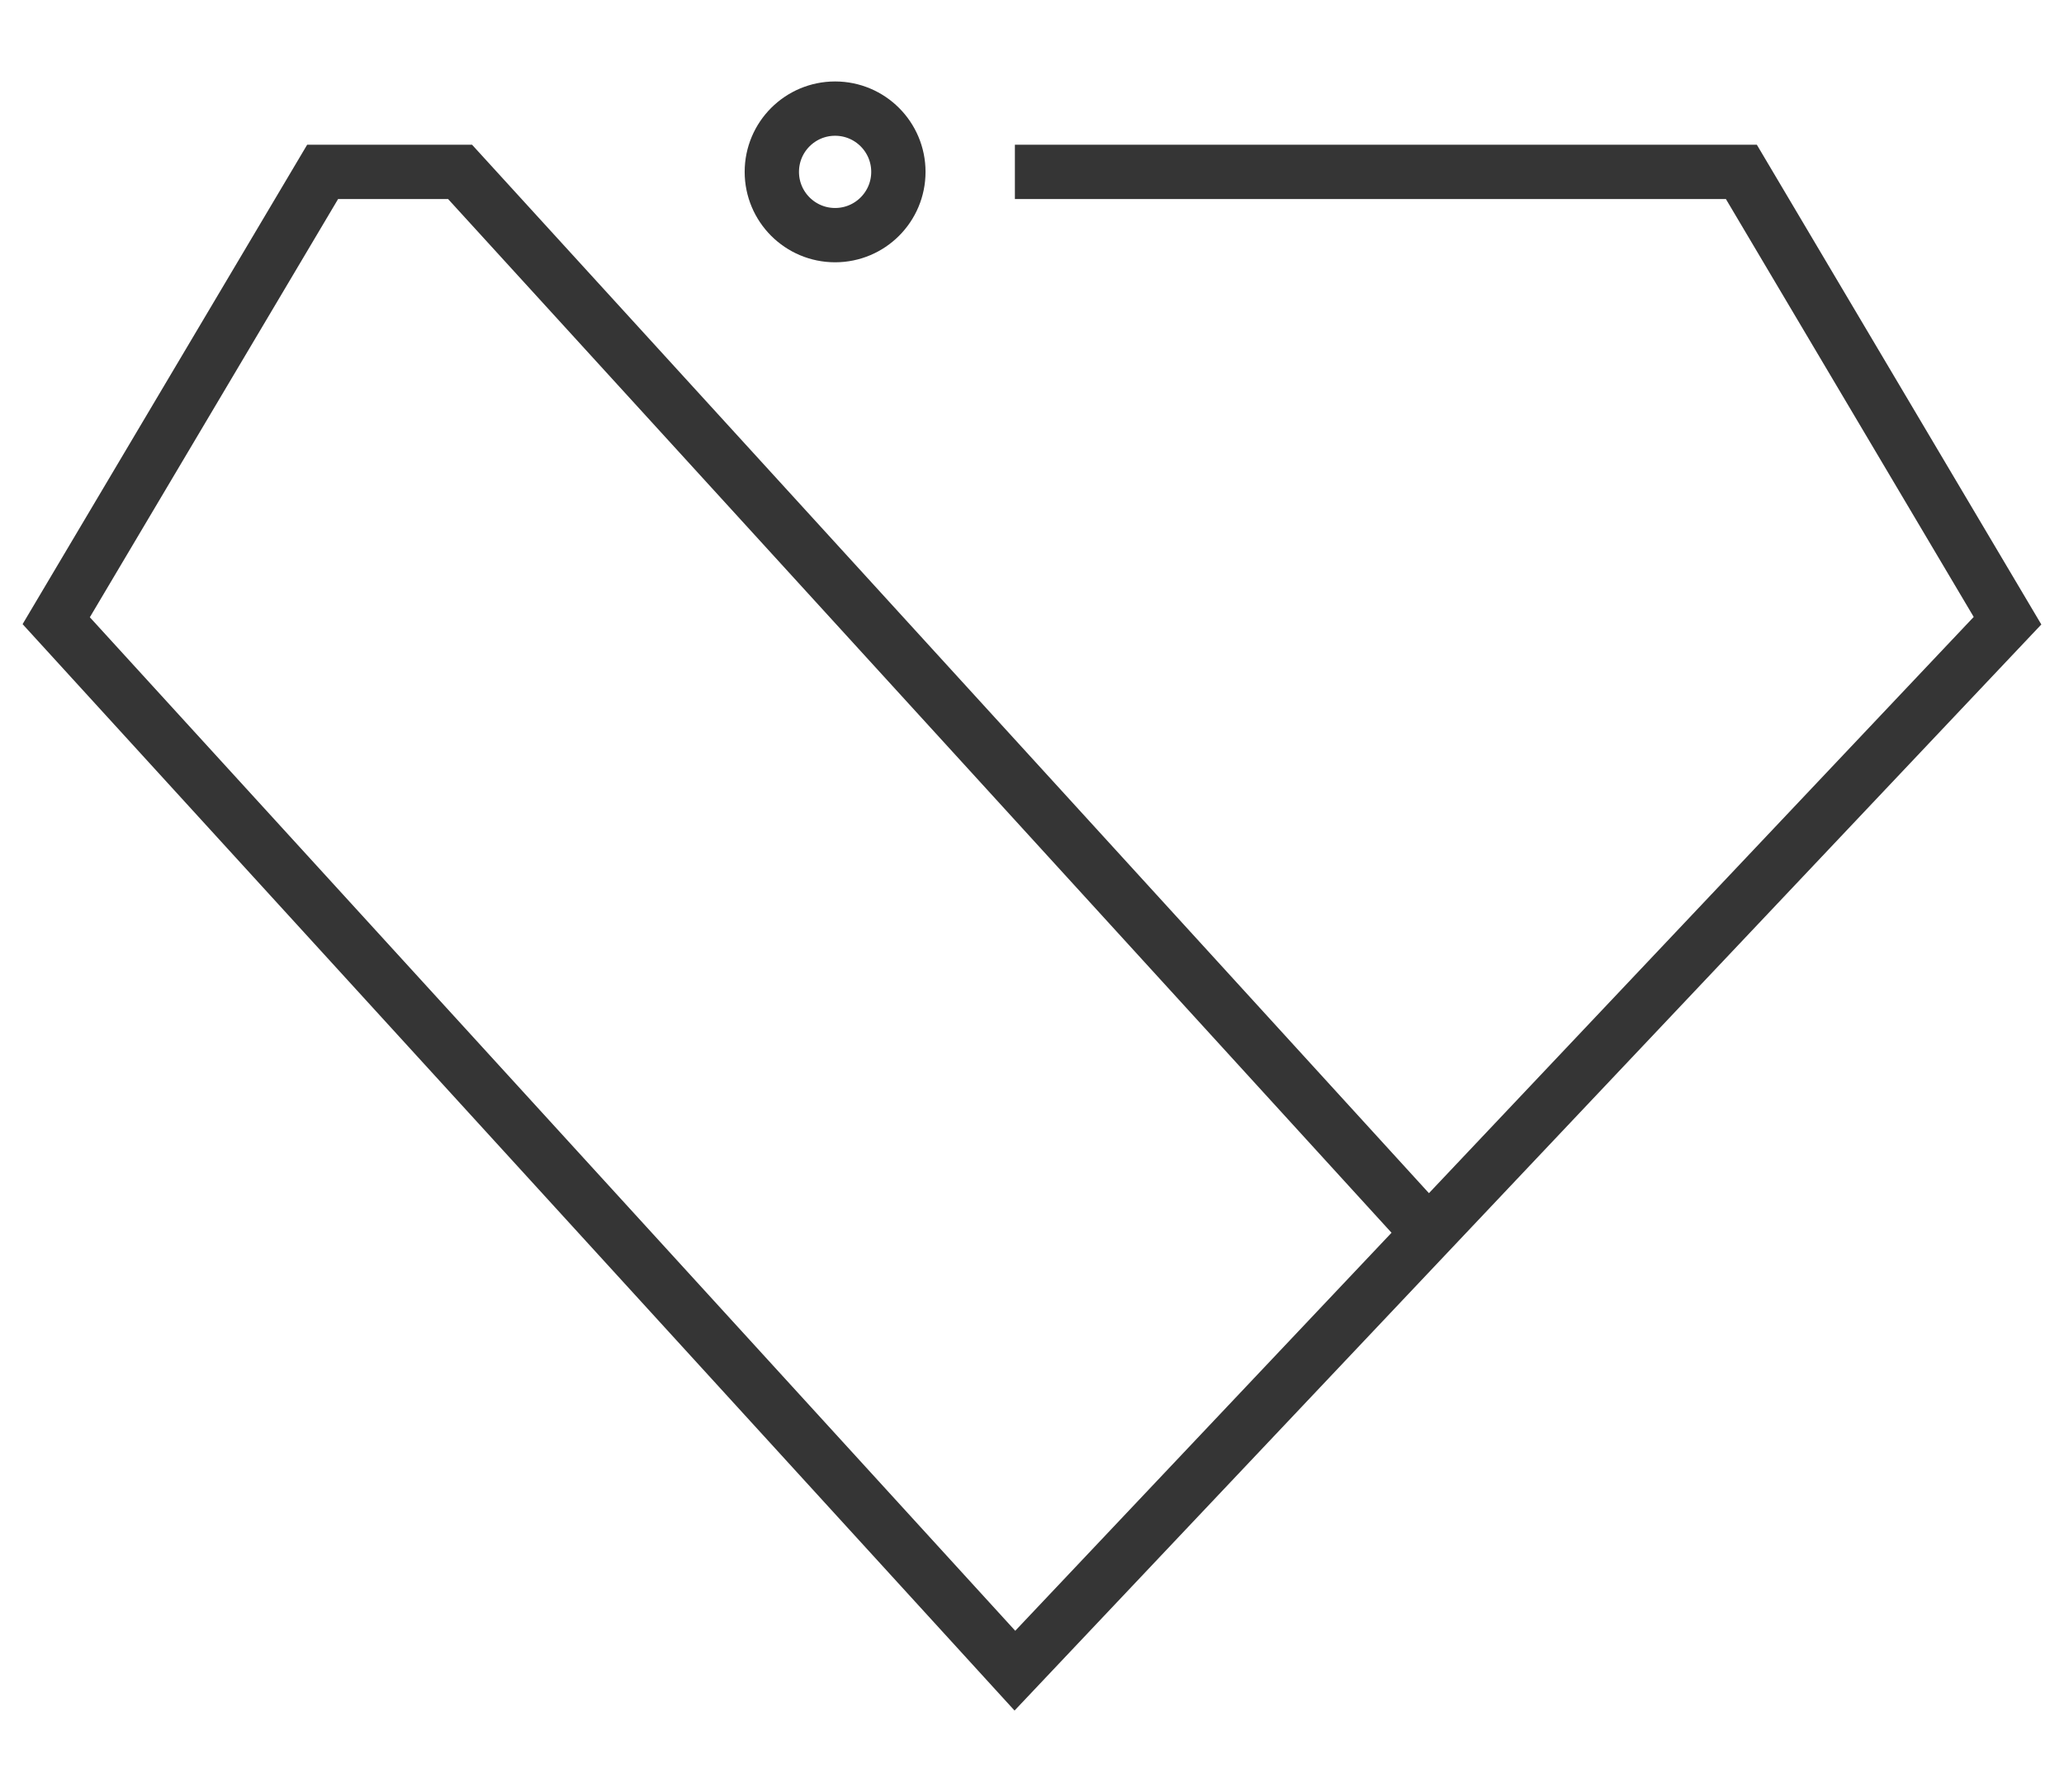 <svg xmlns="http://www.w3.org/2000/svg" width="76" height="66" viewBox="0 0 76 66">
<circle cx="30.75" cy="6.33" r="2.33" fill="none" stroke="#353535" stroke-miterlimit="10" stroke-width="2"/>
<polyline points="52.6 45.41 16.94 6.33 11.88 6.33 2.07 22.86 37.37 61.53 73.92 22.86 64.12 6.33 37.37 6.33" fill="none" stroke="#353535" stroke-miterlimit="10" stroke-width="2"/>
</svg>
